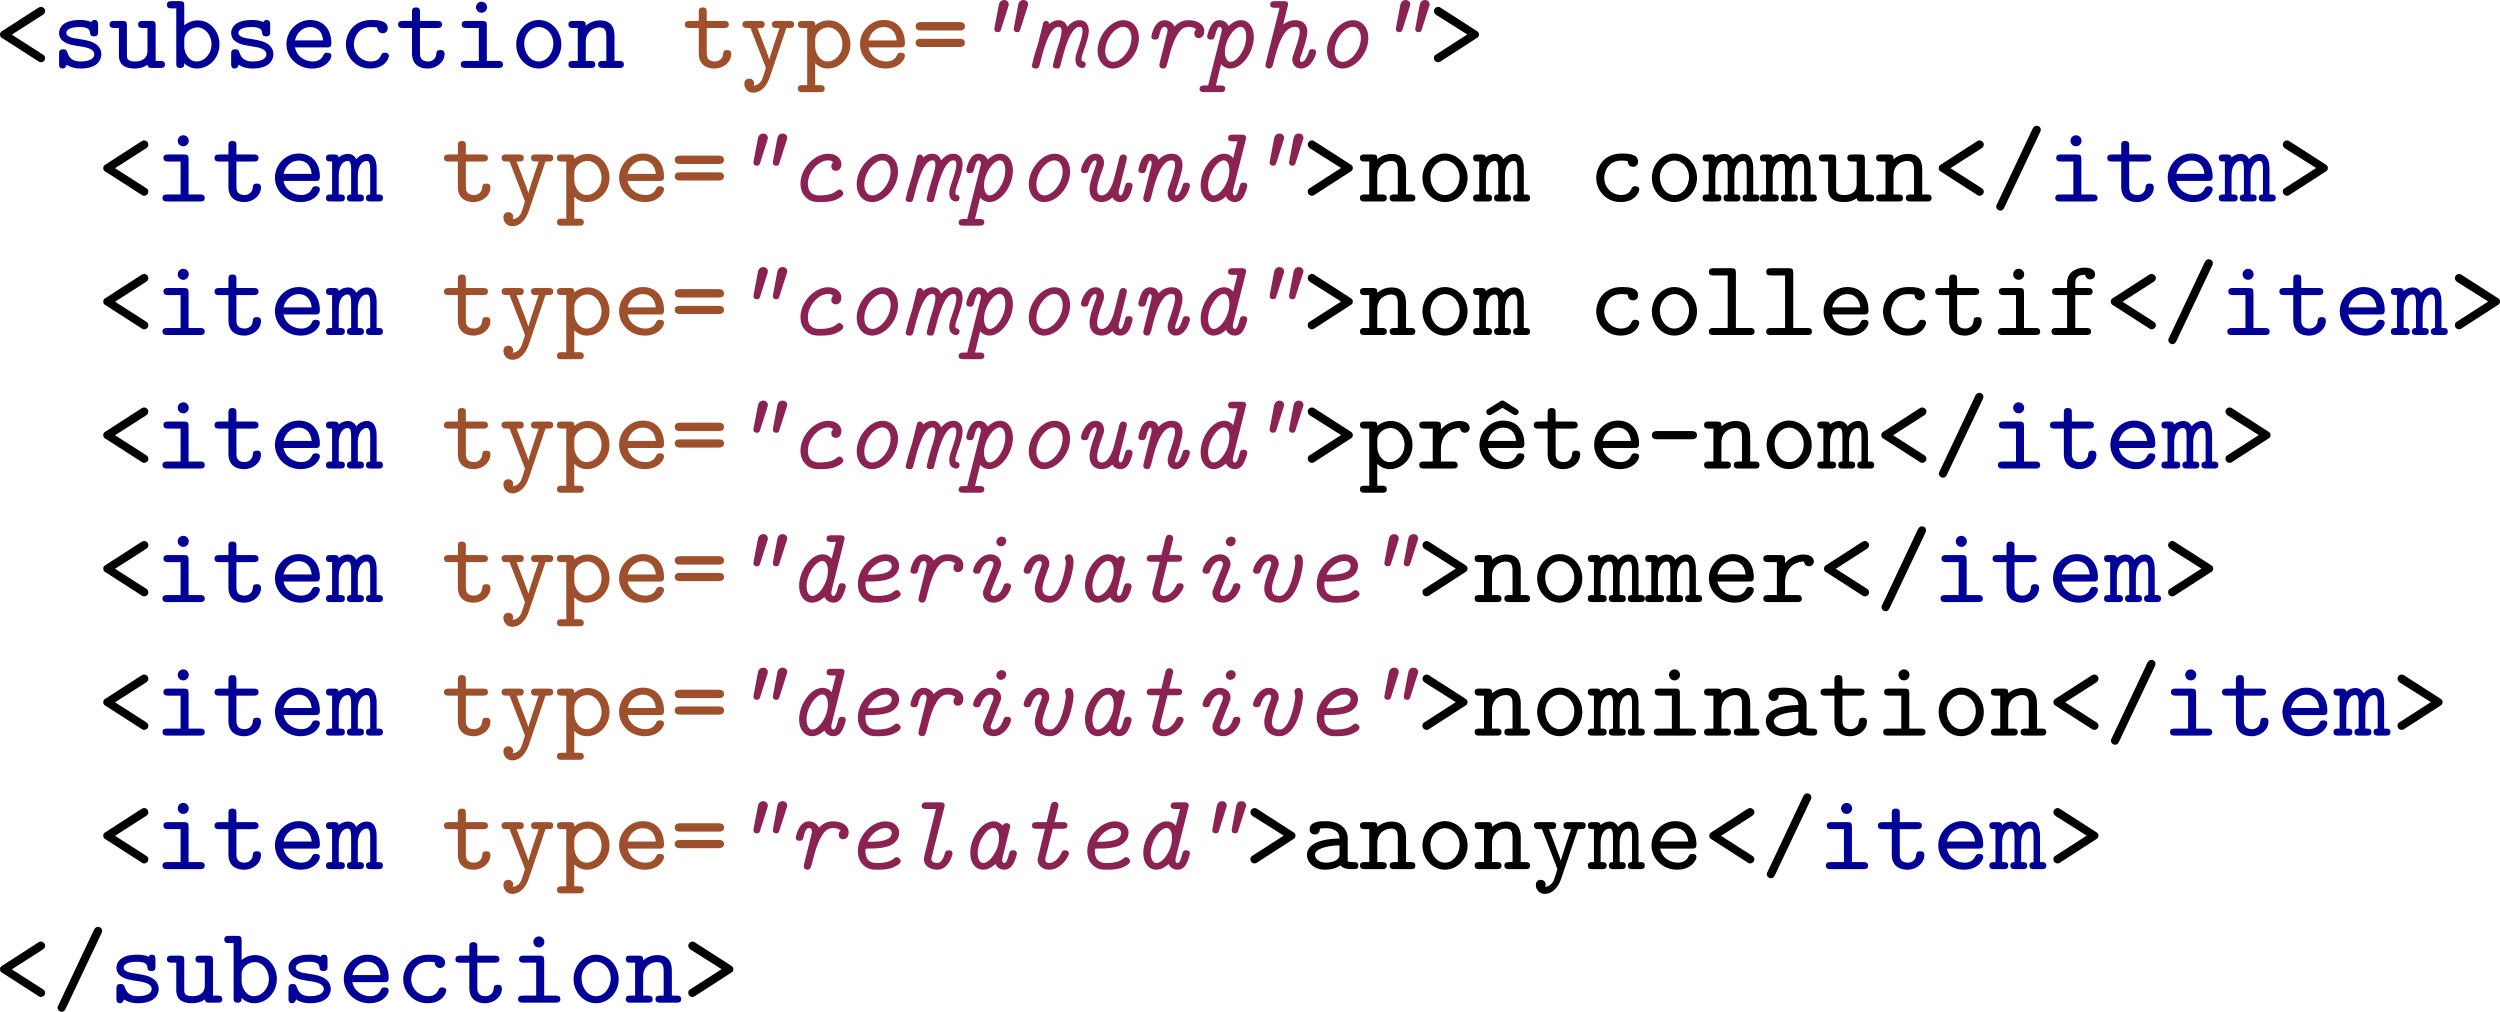 <?xml version="1.0" encoding="UTF-8" standalone="no"?>
<svg
   xmlns:dc="http://purl.org/dc/elements/1.1/"
   xmlns:cc="http://creativecommons.org/ns#"
   xmlns:rdf="http://www.w3.org/1999/02/22-rdf-syntax-ns#"
   xmlns:svg="http://www.w3.org/2000/svg"
   xmlns="http://www.w3.org/2000/svg"
   xmlns:xlink="http://www.w3.org/1999/xlink"
   xmlns:sodipodi="http://sodipodi.sourceforge.net/DTD/sodipodi-0.dtd"
   xmlns:inkscape="http://www.inkscape.org/namespaces/inkscape"
   width="256.472"
   height="103.8"
   viewBox="0 0 205.177 83.04"
   version="1.1"
   id="svg2"
   inkscape:version="0.48.3.1 r9886"
   sodipodi:docname="semRelNom.svg">
  <sodipodi:namedview
     pagecolor="#ffffff"
     bordercolor="#666666"
     borderopacity="1"
     objecttolerance="10"
     gridtolerance="10"
     guidetolerance="10"
     inkscape:pageopacity="0"
     inkscape:pageshadow="2"
     inkscape:window-width="1680"
     inkscape:window-height="1007"
     id="namedview855"
     showgrid="false"
     fit-margin-top="0"
     fit-margin-left="0"
     fit-margin-right="0"
     fit-margin-bottom="0"
     inkscape:zoom="1.9070707"
     inkscape:cx="234.06486"
     inkscape:cy="-38.545493"
     inkscape:window-x="-2"
     inkscape:window-y="-2"
     inkscape:window-maximized="1"
     inkscape:current-layer="svg2" />
  <defs
     id="defs4">
    <g
       id="g6">
      <symbol
         overflow="visible"
         id="glyph0-0"
         style="overflow:visible">
        <path
           style="stroke:none"
           d=""
           id="path9"
           inkscape:connector-curvature="0" />
      </symbol>
      <symbol
         overflow="visible"
         id="glyph0-1"
         style="overflow:visible">
        <path
           style="stroke:none"
           d="m 4.203,-0.812 c 0,-0.172 -0.125,-0.25 -0.219,-0.312 L 1.469,-2.734 3.984,-4.344 c 0.094,-0.062 0.219,-0.141 0.219,-0.328 0,-0.219 -0.203,-0.344 -0.344,-0.344 0,0 -0.109,0 -0.25,0.094 l -2.906,1.875 C 0.594,-2.984 0.5,-2.922 0.5,-2.734 0.5,-2.562 0.625,-2.469 0.703,-2.438 L 3.719,-0.5 c 0.062,0.031 0.141,0.031 0.141,0.031 0.156,0 0.344,-0.125 0.344,-0.344 z"
           id="path12"
           inkscape:connector-curvature="0" />
      </symbol>
      <symbol
         overflow="visible"
         id="glyph0-2"
         style="overflow:visible">
        <path
           style="stroke:none"
           d="M 4.109,-1.125 C 4.109,-1.562 3.844,-1.844 3.625,-1.984 3.266,-2.203 3.047,-2.25 2.203,-2.391 1.828,-2.438 1.234,-2.531 1.234,-2.875 c 0,-0.234 0.281,-0.484 1.094,-0.484 0.812,0 0.844,0.312 0.859,0.5 0.016,0.266 0.25,0.266 0.328,0.266 0.328,0 0.328,-0.219 0.328,-0.391 l 0,-0.578 c 0,-0.125 0,-0.375 -0.281,-0.375 -0.203,0 -0.25,0.109 -0.281,0.172 C 2.938,-3.938 2.5,-3.938 2.344,-3.938 c -1.562,0 -1.703,0.812 -1.703,1.062 0,0.484 0.359,0.703 0.469,0.766 0.312,0.188 0.562,0.234 1.484,0.375 0.234,0.047 0.938,0.156 0.938,0.609 0,0.266 -0.25,0.594 -1.125,0.594 -0.547,0 -0.906,-0.188 -1.078,-0.719 -0.062,-0.188 -0.094,-0.281 -0.344,-0.281 -0.344,0 -0.344,0.203 -0.344,0.391 l 0,0.812 c 0,0.125 0,0.375 0.297,0.375 0.125,0 0.25,-0.062 0.328,-0.312 0.453,0.312 0.969,0.312 1.141,0.312 1.5,0 1.703,-0.828 1.703,-1.172 z"
           id="path15"
           inkscape:connector-curvature="0" />
      </symbol>
      <symbol
         overflow="visible"
         id="glyph0-3"
         style="overflow:visible">
        <path
           style="stroke:none"
           d="m 4.625,-0.281 c 0,-0.297 -0.234,-0.297 -0.375,-0.297 l -0.391,0 0,-2.906 c 0,-0.297 -0.078,-0.375 -0.375,-0.375 l -0.688,0 c -0.125,0 -0.375,0 -0.375,0.281 0,0.297 0.234,0.297 0.375,0.297 l 0.391,0 0,1.875 c 0,0.766 -0.688,0.875 -0.984,0.875 C 1.5,-0.531 1.5,-0.797 1.5,-1.078 l 0,-2.406 c 0,-0.297 -0.062,-0.375 -0.375,-0.375 l -0.672,0 c -0.125,0 -0.375,0 -0.375,0.281 0,0.297 0.234,0.297 0.375,0.297 l 0.391,0 0,2.25 c 0,0.844 0.594,1.078 1.297,1.078 C 2.453,0.047 2.812,0 3.188,-0.266 3.234,0 3.406,0 3.562,0 L 4.25,0 c 0.125,0 0.375,0 0.375,-0.281 z"
           id="path18"
           inkscape:connector-curvature="0" />
      </symbol>
      <symbol
         overflow="visible"
         id="glyph0-4"
         style="overflow:visible">
        <path
           style="stroke:none"
           d="M 4.391,-1.938 C 4.391,-3 3.625,-3.906 2.625,-3.906 2.203,-3.906 1.828,-3.766 1.5,-3.5 l 0,-1.609 c 0,-0.297 -0.062,-0.375 -0.375,-0.375 l -0.672,0 c -0.125,0 -0.375,0 -0.375,0.297 0,0.297 0.234,0.297 0.375,0.297 l 0.391,0 0,4.5 C 0.844,-0.203 0.844,0 1.172,0 1.5,0 1.5,-0.203 1.5,-0.391 c 0.281,0.281 0.641,0.438 1.031,0.438 1,0 1.859,-0.859 1.859,-1.984 z m -0.656,0 c 0,0.797 -0.594,1.406 -1.234,1.406 -0.641,0 -1,-0.734 -1,-1.203 l 0,-0.625 c 0,-0.531 0.531,-0.969 1.078,-0.969 0.625,0 1.156,0.609 1.156,1.391 z"
           id="path21"
           inkscape:connector-curvature="0" />
      </symbol>
      <symbol
         overflow="visible"
         id="glyph0-5"
         style="overflow:visible">
        <path
           style="stroke:none"
           d="m 4.156,-0.984 c 0,-0.188 -0.125,-0.266 -0.328,-0.266 -0.125,0 -0.234,0 -0.328,0.203 -0.203,0.516 -0.781,0.516 -0.875,0.516 -0.531,0 -1.281,-0.312 -1.453,-1.156 l 2.609,0 c 0.188,0 0.375,0 0.375,-0.344 0,-1.047 -0.578,-1.906 -1.734,-1.906 -1.094,0 -1.953,0.922 -1.953,1.984 0,1.109 0.938,2 2.094,2 1.203,0 1.594,-0.812 1.594,-1.031 z m -0.672,-1.281 -2.312,0 C 1.344,-3 1.906,-3.359 2.422,-3.359 c 0.625,0 1,0.422 1.062,1.094 z"
           id="path24"
           inkscape:connector-curvature="0" />
      </symbol>
      <symbol
         overflow="visible"
         id="glyph0-6"
         style="overflow:visible">
        <path
           style="stroke:none"
           d="m 4.172,-0.984 c 0,-0.188 -0.125,-0.266 -0.328,-0.266 -0.109,0 -0.234,0 -0.312,0.203 -0.062,0.125 -0.219,0.516 -0.844,0.516 -0.766,0 -1.391,-0.625 -1.391,-1.406 0,-0.453 0.281,-1.422 1.422,-1.422 0.156,0 0.281,0.016 0.328,0.016 0.172,0.016 0.188,0.031 0.188,0.109 C 3.266,-2.938 3.5,-2.844 3.656,-2.844 c 0.234,0 0.422,-0.172 0.422,-0.422 0,-0.672 -0.922,-0.672 -1.344,-0.672 -1.547,0 -2.094,1.219 -2.094,2 0,1.094 0.875,1.984 1.984,1.984 1.281,0 1.547,-0.891 1.547,-1.031 z"
           id="path27"
           inkscape:connector-curvature="0" />
      </symbol>
      <symbol
         overflow="visible"
         id="glyph0-7"
         style="overflow:visible">
        <path
           style="stroke:none"
           d="m 4.031,-1.156 c 0,-0.312 -0.234,-0.312 -0.344,-0.312 -0.141,0 -0.312,0.016 -0.328,0.297 -0.016,0.438 -0.375,0.641 -0.672,0.641 -0.672,0 -0.672,-0.484 -0.672,-0.703 l 0,-2.047 1.422,0 c 0.125,0 0.391,0 0.391,-0.281 0,-0.297 -0.25,-0.297 -0.391,-0.297 l -1.422,0 0,-0.734 c 0,-0.172 0,-0.375 -0.328,-0.375 -0.328,0 -0.328,0.203 -0.328,0.391 l 0,0.719 -0.75,0 c -0.141,0 -0.391,0 -0.391,0.297 0,0.281 0.25,0.281 0.375,0.281 l 0.766,0 0,2.078 c 0,0.938 0.641,1.25 1.281,1.25 0.766,0 1.391,-0.547 1.391,-1.203 z"
           id="path30"
           inkscape:connector-curvature="0" />
      </symbol>
      <symbol
         overflow="visible"
         id="glyph0-8"
         style="overflow:visible">
        <path
           style="stroke:none"
           d="m 4.125,-0.281 c 0,-0.297 -0.25,-0.297 -0.391,-0.297 l -0.938,0 0,-2.906 c 0,-0.297 -0.078,-0.375 -0.375,-0.375 l -1.297,0 c -0.141,0 -0.391,0 -0.391,0.281 0,0.297 0.25,0.297 0.391,0.297 l 1.016,0 0,2.703 -1.094,0 c -0.125,0 -0.391,0 -0.391,0.281 C 0.656,0 0.906,0 1.047,0 l 2.688,0 C 3.859,0 4.125,0 4.125,-0.281 z M 2.812,-4.984 c 0,-0.25 -0.203,-0.453 -0.453,-0.453 -0.25,0 -0.453,0.203 -0.453,0.453 0,0.25 0.203,0.453 0.453,0.453 0.25,0 0.453,-0.203 0.453,-0.453 z"
           id="path33"
           inkscape:connector-curvature="0" />
      </symbol>
      <symbol
         overflow="visible"
         id="glyph0-9"
         style="overflow:visible">
        <path
           style="stroke:none"
           d="m 4.203,-1.938 c 0,-1.109 -0.844,-2 -1.859,-2 -1,0 -1.844,0.891 -1.844,2 0,1.109 0.844,1.984 1.844,1.984 1.016,0 1.859,-0.875 1.859,-1.984 z M 3.547,-2 c 0,0.812 -0.547,1.469 -1.203,1.469 -0.656,0 -1.188,-0.656 -1.188,-1.469 0,-0.797 0.578,-1.359 1.188,-1.359 0.641,0 1.203,0.562 1.203,1.359 z"
           id="path36"
           inkscape:connector-curvature="0" />
      </symbol>
      <symbol
         overflow="visible"
         id="glyph0-10"
         style="overflow:visible">
        <path
           style="stroke:none"
           d="m 4.625,-0.281 c 0,-0.297 -0.234,-0.297 -0.375,-0.297 l -0.391,0 0,-2.047 c 0,-0.875 -0.438,-1.281 -1.172,-1.281 -0.422,0 -0.844,0.141 -1.188,0.438 0,-0.25 0,-0.391 -0.375,-0.391 l -0.672,0 c -0.125,0 -0.375,0 -0.375,0.281 0,0.297 0.234,0.297 0.375,0.297 l 0.391,0 0,2.703 -0.391,0 c -0.125,0 -0.375,0 -0.375,0.281 C 0.078,0 0.312,0 0.453,0 L 1.906,0 c 0.125,0 0.375,0 0.375,-0.281 0,-0.297 -0.25,-0.297 -0.375,-0.297 l -0.406,0 0,-1.562 c 0,-0.875 0.688,-1.188 1.125,-1.188 0.438,0 0.562,0.219 0.562,0.75 l 0,2 -0.281,0 c -0.125,0 -0.391,0 -0.391,0.281 C 2.516,0 2.766,0 2.906,0 L 4.25,0 c 0.125,0 0.375,0 0.375,-0.281 z"
           id="path39"
           inkscape:connector-curvature="0" />
      </symbol>
      <symbol
         overflow="visible"
         id="glyph0-11"
         style="overflow:visible">
        <path
           style="stroke:none"
           d="m 4.484,-3.578 c 0,-0.281 -0.25,-0.281 -0.406,-0.281 l -1.016,0 c -0.156,0 -0.406,0 -0.406,0.281 0,0.109 0.047,0.234 0.188,0.281 0.047,0.016 0.281,0.016 0.438,0.016 L 2.828,-1.938 c -0.25,0.766 -0.344,1.078 -0.391,1.25 C 2.375,-0.938 2.188,-1.406 1.953,-2.031 1.75,-2.578 1.688,-2.703 1.469,-3.281 c 0.141,0 0.359,0 0.422,-0.016 C 2,-3.344 2.062,-3.438 2.062,-3.578 c 0,-0.281 -0.234,-0.281 -0.406,-0.281 l -1.016,0 c -0.141,0 -0.406,0 -0.406,0.281 0,0.172 0.109,0.25 0.188,0.281 0.047,0.016 0.297,0.016 0.469,0.016 l 1.219,3.141 C 2.125,-0.109 2.156,0 2.156,0 2.156,0 1.953,0.719 1.828,0.984 1.625,1.344 1.359,1.438 1.141,1.453 L 1.203,1.281 C 1.188,0.969 0.953,0.875 0.797,0.875 c -0.25,0 -0.406,0.172 -0.406,0.422 0,0.359 0.266,0.734 0.734,0.734 0.641,0 1.125,-0.547 1.375,-1.328 L 3.844,-3.281 c 0.141,0 0.406,0 0.438,-0.016 C 4.359,-3.312 4.484,-3.375 4.484,-3.578 z"
           id="path42"
           inkscape:connector-curvature="0" />
      </symbol>
      <symbol
         overflow="visible"
         id="glyph0-12"
         style="overflow:visible">
        <path
           style="stroke:none"
           d="M 4.391,-1.938 C 4.391,-3 3.625,-3.906 2.625,-3.906 2.203,-3.906 1.828,-3.766 1.5,-3.5 1.5,-3.828 1.391,-3.859 1.125,-3.859 l -0.672,0 c -0.125,0 -0.375,0 -0.375,0.281 0,0.297 0.234,0.297 0.375,0.297 l 0.391,0 0,4.688 -0.391,0 c -0.125,0 -0.375,0 -0.375,0.281 0,0.297 0.234,0.297 0.375,0.297 l 1.453,0 c 0.125,0 0.375,0 0.375,-0.281 0,-0.297 -0.25,-0.297 -0.375,-0.297 l -0.406,0 0,-1.797 c 0.281,0.281 0.641,0.438 1.031,0.438 1,0 1.859,-0.859 1.859,-1.984 z m -0.656,0 c 0,0.797 -0.594,1.406 -1.234,1.406 -0.641,0 -1,-0.734 -1,-1.203 l 0,-0.625 c 0,-0.531 0.531,-0.969 1.078,-0.969 0.625,0 1.156,0.609 1.156,1.391 z"
           id="path45"
           inkscape:connector-curvature="0" />
      </symbol>
      <symbol
         overflow="visible"
         id="glyph0-13"
         style="overflow:visible">
        <path
           style="stroke:none"
           d="m 4.375,-3.422 c 0,-0.344 -0.359,-0.344 -0.484,-0.344 l -3.078,0 c -0.125,0 -0.484,0 -0.484,0.344 0,0.344 0.328,0.344 0.422,0.344 l 3.203,0 c 0.094,0 0.422,0 0.422,-0.344 z m 0,1.359 c 0,-0.328 -0.328,-0.328 -0.422,-0.328 l -3.203,0 c -0.094,0 -0.422,0 -0.422,0.328 0,0.344 0.359,0.344 0.484,0.344 l 3.078,0 c 0.125,0 0.484,0 0.484,-0.344 z"
           id="path48"
           inkscape:connector-curvature="0" />
      </symbol>
      <symbol
         overflow="visible"
         id="glyph0-14"
         style="overflow:visible">
        <path
           style="stroke:none"
           d="M 4.203,-2.75 C 4.203,-2.922 4.078,-3 4,-3.047 l -3.016,-1.938 C 0.922,-5 0.844,-5.016 0.844,-5.016 0.688,-5.016 0.5,-4.875 0.5,-4.672 0.5,-4.5 0.625,-4.406 0.703,-4.344 l 2.531,1.594 -2.625,1.688 C 0.578,-1.031 0.5,-0.984 0.5,-0.812 c 0,0.234 0.203,0.344 0.328,0.344 0.047,0 0.094,-0.016 0.156,-0.031 l 3,-1.938 C 4.094,-2.5 4.203,-2.562 4.203,-2.75 z"
           id="path51"
           inkscape:connector-curvature="0" />
      </symbol>
      <symbol
         overflow="visible"
         id="glyph0-15"
         style="overflow:visible">
        <path
           style="stroke:none"
           d="m 4.625,-0.281 c 0,-0.297 -0.188,-0.297 -0.516,-0.297 l 0,-2.125 c 0,-0.203 0,-1.203 -0.797,-1.203 -0.078,0 -0.516,0 -0.875,0.438 C 2.406,-3.5 2.25,-3.906 1.766,-3.906 1.547,-3.906 1.25,-3.844 1,-3.609 c -0.047,-0.25 -0.219,-0.25 -0.375,-0.25 l -0.297,0 c -0.141,0 -0.375,0 -0.375,0.281 0,0.297 0.188,0.297 0.5,0.297 l 0,2.703 c -0.312,0 -0.5,0 -0.5,0.297 C -0.047,0 0.188,0 0.328,0 L 1.125,0 C 1.266,0 1.5,0 1.5,-0.281 1.5,-0.578 1.312,-0.578 1,-0.578 L 1,-2.156 c 0,-0.766 0.359,-1.172 0.719,-1.172 0.188,0 0.297,0.125 0.297,0.688 l 0,2.062 c -0.078,0 -0.344,0 -0.344,0.281 C 1.672,0 1.922,0 2.047,0 L 2.688,0 c 0.141,0 0.375,0 0.375,-0.281 0,-0.297 -0.188,-0.297 -0.5,-0.297 l 0,-1.578 c 0,-0.766 0.359,-1.172 0.719,-1.172 0.188,0 0.297,0.125 0.297,0.688 l 0,2.062 c -0.078,0 -0.344,0 -0.344,0.281 C 3.234,0 3.484,0 3.609,0 L 4.25,0 c 0.141,0 0.375,0 0.375,-0.281 z"
           id="path54"
           inkscape:connector-curvature="0" />
      </symbol>
      <symbol
         overflow="visible"
         id="glyph0-16"
         style="overflow:visible">
        <path
           style="stroke:none"
           d="m 4.172,-5.891 c 0,-0.203 -0.156,-0.328 -0.328,-0.328 -0.219,0 -0.297,0.172 -0.344,0.25 L 0.594,0.188 C 0.516,0.328 0.516,0.344 0.516,0.406 0.516,0.609 0.688,0.75 0.859,0.75 1.062,0.75 1.141,0.578 1.188,0.484 l 2.922,-6.156 c 0.062,-0.141 0.062,-0.156 0.062,-0.219 z"
           id="path57"
           inkscape:connector-curvature="0" />
      </symbol>
      <symbol
         overflow="visible"
         id="glyph0-17"
         style="overflow:visible">
        <path
           style="stroke:none"
           d="m 4.219,-0.281 c 0,-0.297 -0.234,-0.297 -0.375,-0.297 l -1.156,0 0,-4.531 c 0,-0.297 -0.078,-0.375 -0.375,-0.375 l -1.453,0 c -0.141,0 -0.391,0 -0.391,0.297 0,0.297 0.234,0.297 0.391,0.297 l 1.156,0 0,4.312 -1.156,0 c -0.141,0 -0.391,0 -0.391,0.281 C 0.469,0 0.703,0 0.859,0 L 3.844,0 c 0.141,0 0.375,0 0.375,-0.281 z"
           id="path60"
           inkscape:connector-curvature="0" />
      </symbol>
      <symbol
         overflow="visible"
         id="glyph0-18"
         style="overflow:visible">
        <path
           style="stroke:none"
           d="m 3.922,-4.969 c 0,-0.562 -0.734,-0.562 -0.875,-0.562 -0.688,0 -1.422,0.391 -1.422,1.219 l 0,0.453 -0.859,0 c -0.141,0 -0.375,0 -0.375,0.297 0,0.281 0.234,0.281 0.375,0.281 l 0.859,0 0,2.703 -0.906,0 c -0.125,0 -0.375,0 -0.375,0.281 C 0.344,0 0.594,0 0.719,0 l 2.484,0 c 0.125,0 0.391,0 0.391,-0.281 0,-0.297 -0.25,-0.297 -0.391,-0.297 l -0.906,0 0,-2.703 1.047,0 c 0.125,0 0.375,0 0.375,-0.281 0,-0.297 -0.234,-0.297 -0.375,-0.297 l -1.047,0 0,-0.422 c 0,-0.656 0.547,-0.656 0.812,-0.656 0.031,0.234 0.219,0.375 0.406,0.375 0.172,0 0.406,-0.125 0.406,-0.406 z"
           id="path63"
           inkscape:connector-curvature="0" />
      </symbol>
      <symbol
         overflow="visible"
         id="glyph0-19"
         style="overflow:visible">
        <path
           style="stroke:none"
           d="m 4.375,-3.344 c 0,-0.156 -0.109,-0.562 -0.859,-0.562 -0.516,0 -1.078,0.219 -1.5,0.703 l 0,-0.281 c 0,-0.297 -0.078,-0.375 -0.391,-0.375 l -1,0 c -0.125,0 -0.391,0 -0.391,0.281 0,0.297 0.25,0.297 0.391,0.297 l 0.719,0 0,2.703 -0.719,0 c -0.125,0 -0.391,0 -0.391,0.281 C 0.234,0 0.484,0 0.625,0 L 3,0 c 0.125,0 0.391,0 0.391,-0.281 0,-0.297 -0.25,-0.297 -0.391,-0.297 l -0.984,0 0,-1.078 c 0,-0.906 0.594,-1.672 1.562,-1.672 C 3.609,-3 3.859,-2.938 3.969,-2.938 c 0.203,0 0.406,-0.141 0.406,-0.406 z"
           id="path66"
           inkscape:connector-curvature="0" />
      </symbol>
      <symbol
         overflow="visible"
         id="glyph0-20"
         style="overflow:visible">
        <path
           style="stroke:none"
           d="m 4.156,-0.984 c 0,-0.188 -0.125,-0.266 -0.328,-0.266 -0.125,0 -0.234,0 -0.328,0.203 -0.203,0.516 -0.781,0.516 -0.875,0.516 -0.531,0 -1.281,-0.312 -1.453,-1.156 l 2.609,0 c 0.188,0 0.375,0 0.375,-0.344 0,-1.047 -0.578,-1.906 -1.734,-1.906 -1.094,0 -1.953,0.922 -1.953,1.984 0,1.109 0.938,2 2.094,2 1.203,0 1.594,-0.812 1.594,-1.031 z m -0.672,-1.281 -2.312,0 C 1.344,-3 1.906,-3.359 2.422,-3.359 c 0.625,0 1,0.422 1.062,1.094 z m 0.078,-2.594 -1.078,-0.688 c -0.078,-0.047 -0.188,-0.047 -0.266,0 L 1.156,-4.875 C 0.859,-4.688 1.141,-4.25 1.438,-4.422 l 0.922,-0.562 0.922,0.562 c 0.297,0.172 0.578,-0.25 0.281,-0.438 z"
           id="path69"
           inkscape:connector-curvature="0" />
      </symbol>
      <symbol
         overflow="visible"
         id="glyph0-21"
         style="overflow:visible">
        <path
           style="stroke:none"
           d="m 4.203,-2.734 c 0,-0.344 -0.344,-0.344 -0.438,-0.344 l -2.828,0 c -0.094,0 -0.438,0 -0.438,0.328 0,0.344 0.328,0.344 0.438,0.344 l 2.828,0 c 0.094,0 0.438,0 0.438,-0.328 z"
           id="path72"
           inkscape:connector-curvature="0" />
      </symbol>
      <symbol
         overflow="visible"
         id="glyph0-22"
         style="overflow:visible">
        <path
           style="stroke:none"
           d="m 4.656,-0.297 c 0,-0.281 -0.25,-0.281 -0.391,-0.281 -0.125,0 -0.312,0 -0.484,-0.062 l 0,-1.891 c 0,-0.703 -0.547,-1.406 -1.797,-1.406 -0.422,0 -1.328,0 -1.328,0.672 0,0.266 0.203,0.422 0.422,0.422 0.141,0 0.422,-0.047 0.422,-0.484 0.25,-0.031 0.406,-0.031 0.484,-0.031 0.719,0 1.125,0.297 1.125,0.844 -1.5,0.016 -2.672,0.438 -2.672,1.328 0,0.672 0.609,1.234 1.484,1.234 0.109,0 0.781,0 1.266,-0.359 C 3.406,0 3.891,0 4.188,0 c 0.25,0 0.469,0 0.469,-0.297 z m -1.547,-0.969 c 0,0.203 0,0.391 -0.359,0.578 -0.312,0.156 -0.719,0.156 -0.766,0.156 -0.516,0 -0.891,-0.297 -0.891,-0.656 0,-0.438 0.906,-0.75 2.016,-0.766 z"
           id="path75"
           inkscape:connector-curvature="0" />
      </symbol>
      <symbol
         overflow="visible"
         id="glyph1-0"
         style="overflow:visible">
        <path
           style="stroke:none"
           d=""
           id="path78"
           inkscape:connector-curvature="0" />
      </symbol>
      <symbol
         overflow="visible"
         id="glyph1-1"
         style="overflow:visible">
        <path
           style="stroke:none"
           d="m 3.219,-5.016 c 0.016,-0.062 0.047,-0.141 0.047,-0.203 0,-0.141 -0.109,-0.359 -0.375,-0.359 -0.359,0 -0.438,0.344 -0.453,0.453 l -0.344,1.812 c -0.016,0.078 -0.016,0.094 -0.016,0.125 0,0 0,0.25 0.281,0.25 0.203,0 0.234,-0.109 0.281,-0.25 z m 1.594,-0.031 c 0.031,-0.094 0.047,-0.125 0.047,-0.172 0,-0.141 -0.109,-0.359 -0.391,-0.359 -0.344,0 -0.422,0.328 -0.438,0.453 L 3.688,-3.312 c -0.016,0.078 -0.016,0.094 -0.016,0.125 0,0 0,0.25 0.281,0.25 0.203,0 0.219,-0.109 0.266,-0.25 z"
           id="path81"
           inkscape:connector-curvature="0" />
      </symbol>
      <symbol
         overflow="visible"
         id="glyph1-2"
         style="overflow:visible">
        <path
           style="stroke:none"
           d="m 4.875,-0.297 c 0,-0.125 -0.078,-0.234 -0.234,-0.25 C 4.594,-0.562 4.531,-0.562 4.531,-0.719 c 0,-0.219 0.078,-0.422 0.219,-0.828 0.172,-0.484 0.375,-1.047 0.375,-1.5 0,-0.625 -0.375,-0.875 -0.75,-0.875 -0.422,0 -0.75,0.234 -1.016,0.547 C 3.312,-3.531 3.141,-3.922 2.656,-3.922 c -0.359,0 -0.625,0.188 -0.781,0.312 -0.031,-0.234 -0.203,-0.25 -0.25,-0.25 -0.203,0 -0.25,0.172 -0.266,0.266 L 1,-2.141 c 0,0 0,0.031 -0.078,0.266 -0.203,0.594 -0.469,1.609 -0.469,1.672 0,0.25 0.266,0.25 0.312,0.25 C 1.016,0.047 1.031,0 1.156,-0.5 1.375,-1.359 1.875,-3.375 2.641,-3.375 c 0.219,0 0.25,0.172 0.25,0.359 0,0.297 -0.203,0.984 -0.25,1.109 -0.203,0.609 -0.469,1.641 -0.469,1.703 0,0.25 0.266,0.25 0.328,0.25 C 2.75,0.047 2.75,0 2.875,-0.5 c 0.219,-0.859 0.719,-2.875 1.5,-2.875 0.203,0 0.234,0.172 0.234,0.359 C 4.609,-2.719 4.5,-2.312 4.203,-1.469 4.047,-1.047 4.031,-0.844 4.031,-0.688 4.031,0 4.562,0 4.594,0 4.828,0 4.875,-0.203 4.875,-0.297 z"
           id="path84"
           inkscape:connector-curvature="0" />
      </symbol>
      <symbol
         overflow="visible"
         id="glyph1-3"
         style="overflow:visible">
        <path
           style="stroke:none"
           d="m 4.531,-2.453 c 0,-0.953 -0.594,-1.469 -1.266,-1.469 -1.062,0 -2.125,1.266 -2.125,2.516 0,0.828 0.516,1.453 1.266,1.453 1.031,0 2.125,-1.188 2.125,-2.5 z M 3.922,-2.469 c 0,0.969 -0.812,1.969 -1.5,1.969 -0.453,0 -0.656,-0.422 -0.656,-0.891 0,-1 0.812,-1.984 1.484,-1.984 0.5,0 0.672,0.516 0.672,0.906 z"
           id="path87"
           inkscape:connector-curvature="0" />
      </symbol>
      <symbol
         overflow="visible"
         id="glyph1-4"
         style="overflow:visible">
        <path
           style="stroke:none"
           d="m 5.188,-3.016 c 0,-0.609 -0.625,-0.906 -1.281,-0.906 -0.172,0 -0.672,0 -1.156,0.516 -0.125,-0.266 -0.422,-0.516 -0.828,-0.516 -0.859,0 -1.078,1.312 -1.078,1.344 0,0.078 0.031,0.25 0.297,0.25 0.266,0 0.297,-0.109 0.344,-0.312 C 1.562,-2.969 1.672,-3.375 1.922,-3.375 c 0.078,0 0.25,0.031 0.25,0.297 0,0.047 0,0.062 -0.031,0.203 L 1.531,-0.422 C 1.5,-0.281 1.5,-0.266 1.5,-0.234 c 0,0.172 0.141,0.281 0.297,0.281 0.25,0 0.297,-0.156 0.406,-0.594 0.234,-0.969 0.453,-1.625 0.719,-2.078 0.219,-0.406 0.516,-0.75 0.969,-0.75 C 4,-3.375 4.344,-3.359 4.531,-3.156 4.469,-3.109 4.375,-3.047 4.375,-2.812 c 0,0.219 0.156,0.359 0.359,0.359 0.156,0 0.453,-0.109 0.453,-0.562 z"
           id="path90"
           inkscape:connector-curvature="0" />
      </symbol>
      <symbol
         overflow="visible"
         id="glyph1-5"
         style="overflow:visible">
        <path
           style="stroke:none"
           d="m 4.547,-2.547 c 0,-0.797 -0.422,-1.375 -1.062,-1.375 -0.422,0 -0.766,0.25 -1.016,0.484 -0.203,-0.469 -0.609,-0.484 -0.734,-0.484 -0.375,0 -0.594,0.25 -0.719,0.484 -0.172,0.297 -0.297,0.766 -0.297,0.859 0,0.078 0.031,0.25 0.297,0.25 0.266,0 0.281,-0.109 0.359,-0.359 0.047,-0.203 0.172,-0.688 0.359,-0.688 0.172,0 0.188,0.234 0.188,0.266 0,0.031 -0.016,0.141 -0.031,0.172 l -1.094,4.375 -0.328,0 c -0.109,0 -0.375,0 -0.375,0.297 0,0.25 0.25,0.25 0.375,0.25 l 1.359,0 c 0.125,0 0.375,0 0.375,-0.297 0,-0.25 -0.25,-0.25 -0.359,-0.25 l -0.406,0 0.422,-1.75 C 1.875,-0.281 2.156,0.047 2.625,0.047 c 0.969,0 1.922,-1.344 1.922,-2.594 z m -0.625,-0.016 c 0,1.031 -0.75,2.062 -1.281,2.062 C 2.25,-0.5 2.172,-1.109 2.172,-1.297 2.172,-2.312 2.938,-3.375 3.469,-3.375 c 0.328,0 0.453,0.406 0.453,0.812 z"
           id="path93"
           inkscape:connector-curvature="0" />
      </symbol>
      <symbol
         overflow="visible"
         id="glyph1-6"
         style="overflow:visible">
        <path
           style="stroke:none"
           d="m 4.953,-1.297 c 0,-0.031 0,-0.25 -0.312,-0.25 -0.234,0 -0.266,0.125 -0.312,0.297 C 4.188,-0.781 3.953,-0.5 3.75,-0.5 c -0.109,0 -0.125,-0.062 -0.125,-0.188 0,-0.094 0,-0.109 0.109,-0.375 0.078,-0.234 0.5,-1.391 0.5,-1.891 0,-0.656 -0.422,-0.969 -0.984,-0.969 -0.484,0 -0.844,0.234 -1,0.359 l 0.375,-1.516 c 0.016,-0.047 0.031,-0.094 0.031,-0.156 0,-0.25 -0.25,-0.25 -0.375,-0.25 l -0.719,0 c -0.141,0 -0.375,0 -0.375,0.297 0,0.25 0.25,0.25 0.359,0.25 l 0.406,0 -1.125,4.516 c -0.031,0.125 -0.031,0.141 -0.031,0.188 0,0.172 0.141,0.281 0.281,0.281 0.266,0 0.312,-0.203 0.359,-0.422 0.344,-1.328 0.781,-3 1.812,-3 0.312,0 0.359,0.203 0.359,0.422 0,0.422 -0.406,1.516 -0.5,1.812 C 3.047,-1 3,-0.875 3,-0.703 c 0,0.438 0.297,0.75 0.719,0.75 0.859,0 1.234,-1.156 1.234,-1.344 z"
           id="path96"
           inkscape:connector-curvature="0" />
      </symbol>
      <symbol
         overflow="visible"
         id="glyph1-7"
         style="overflow:visible">
        <path
           style="stroke:none"
           d="m 4.75,-0.656 c 0,-0.156 -0.172,-0.328 -0.312,-0.328 -0.109,0 -0.172,0.047 -0.203,0.078 C 4.047,-0.75 3.766,-0.5 2.766,-0.5 2.594,-0.5 1.844,-0.5 1.844,-1.453 1.844,-2.438 2.719,-3.375 3.5,-3.375 c 0.156,0 0.312,0.031 0.422,0.172 -0.062,0.031 -0.156,0.109 -0.156,0.328 0,0.234 0.188,0.359 0.375,0.359 0.266,0 0.453,-0.234 0.453,-0.547 0,-0.484 -0.438,-0.859 -1.078,-0.859 -1.156,0 -2.281,1.219 -2.281,2.453 0,0.531 0.188,0.891 0.469,1.156 0.375,0.359 0.828,0.359 1.109,0.359 0.312,0 0.766,0 1.156,-0.125 C 4.109,-0.125 4.75,-0.375 4.75,-0.656 z"
           id="path99"
           inkscape:connector-curvature="0" />
      </symbol>
      <symbol
         overflow="visible"
         id="glyph1-8"
         style="overflow:visible">
        <path
           style="stroke:none"
           d="m 4.953,-1.297 c 0,-0.031 0,-0.25 -0.312,-0.25 -0.25,0 -0.266,0.125 -0.328,0.344 C 4.266,-1.031 4.141,-0.5 3.969,-0.5 c -0.125,0 -0.156,-0.141 -0.156,-0.25 0,-0.047 0,-0.062 0.031,-0.203 L 4.453,-3.375 c 0.031,-0.141 0.031,-0.156 0.031,-0.188 0,-0.234 -0.172,-0.297 -0.297,-0.297 -0.25,0 -0.312,0.25 -0.328,0.312 L 3.469,-2 c -0.047,0.203 -0.375,1.5 -1.047,1.5 -0.312,0 -0.375,-0.234 -0.375,-0.5 0,-0.281 0.062,-0.625 0.453,-1.688 0.109,-0.297 0.109,-0.375 0.109,-0.484 0,-0.5 -0.328,-0.75 -0.688,-0.75 -0.844,0 -1.203,1.156 -1.203,1.344 0,0.078 0.031,0.25 0.297,0.25 0.266,0 0.297,-0.109 0.328,-0.25 C 1.5,-3.125 1.719,-3.375 1.906,-3.375 1.969,-3.375 2,-3.312 2,-3.203 c 0,0.094 -0.031,0.188 -0.094,0.344 -0.344,0.953 -0.484,1.438 -0.484,1.844 0,0.75 0.469,1.062 0.984,1.062 0.297,0 0.609,-0.109 0.891,-0.375 0.094,0.172 0.312,0.375 0.656,0.375 C 4.312,0.047 4.531,-0.188 4.656,-0.406 4.859,-0.75 4.953,-1.234 4.953,-1.297 z"
           id="path102"
           inkscape:connector-curvature="0" />
      </symbol>
      <symbol
         overflow="visible"
         id="glyph1-9"
         style="overflow:visible">
        <path
           style="stroke:none"
           d="m 4.953,-1.297 c 0,-0.031 0,-0.25 -0.312,-0.25 -0.234,0 -0.266,0.125 -0.312,0.297 -0.125,0.438 -0.312,0.75 -0.516,0.75 -0.047,0 -0.078,-0.047 -0.078,-0.141 0,-0.109 0.094,-0.359 0.156,-0.531 0.062,-0.203 0.453,-1.344 0.453,-1.812 0,-0.578 -0.328,-0.938 -0.875,-0.938 -0.406,0 -0.766,0.156 -1.094,0.5 -0.125,-0.406 -0.469,-0.5 -0.688,-0.5 -0.312,0 -0.547,0.188 -0.703,0.484 -0.141,0.281 -0.266,0.781 -0.266,0.859 0,0.078 0.031,0.25 0.297,0.25 0.266,0 0.297,-0.109 0.359,-0.359 0.031,-0.125 0.172,-0.672 0.312,-0.672 0.109,0 0.125,0.156 0.125,0.219 0,0.109 -0.016,0.141 -0.031,0.219 l -0.625,2.5 c -0.031,0.125 -0.031,0.141 -0.031,0.188 0,0.172 0.141,0.281 0.297,0.281 0.25,0 0.297,-0.156 0.406,-0.594 C 1.984,-1.234 2.203,-2 2.5,-2.562 2.688,-2.922 3,-3.375 3.438,-3.375 c 0.188,0 0.297,0.078 0.297,0.375 0,0.406 -0.375,1.469 -0.516,1.844 C 3.172,-1 3.125,-0.859 3.125,-0.672 c 0,0.422 0.266,0.719 0.672,0.719 0.828,0 1.156,-1.188 1.156,-1.344 z"
           id="path105"
           inkscape:connector-curvature="0" />
      </symbol>
      <symbol
         overflow="visible"
         id="glyph1-10"
         style="overflow:visible">
        <path
           style="stroke:none"
           d="m 4.953,-1.297 c 0,-0.031 0,-0.25 -0.312,-0.25 -0.25,0 -0.266,0.109 -0.344,0.375 C 4.266,-1 4.125,-0.5 3.953,-0.5 c -0.188,0 -0.188,-0.203 -0.188,-0.25 0,-0.078 0.016,-0.141 0.031,-0.219 l 1.031,-4.109 c 0,-0.047 0.031,-0.094 0.031,-0.156 0,-0.25 -0.266,-0.25 -0.375,-0.25 l -0.719,0 c -0.141,0 -0.391,0 -0.391,0.297 0,0.25 0.25,0.25 0.375,0.25 l 0.391,0 -0.344,1.375 c -0.281,-0.328 -0.578,-0.359 -0.75,-0.359 -0.969,0 -1.922,1.344 -1.922,2.594 0,0.859 0.469,1.375 1.062,1.375 0.516,0 0.922,-0.375 1.016,-0.469 0.047,0.109 0.25,0.469 0.734,0.469 0.453,0 0.656,-0.359 0.719,-0.484 0.172,-0.281 0.297,-0.781 0.297,-0.859 z M 3.484,-2.562 c 0,1.031 -0.75,2.062 -1.281,2.062 -0.406,0 -0.469,-0.609 -0.469,-0.797 C 1.734,-2.312 2.5,-3.375 3.031,-3.375 c 0.328,0 0.453,0.406 0.453,0.812 z"
           id="path108"
           inkscape:connector-curvature="0" />
      </symbol>
      <symbol
         overflow="visible"
         id="glyph1-11"
         style="overflow:visible">
        <path
           style="stroke:none"
           d="m 4.75,-0.656 c 0,-0.156 -0.172,-0.328 -0.312,-0.328 -0.109,0 -0.172,0.047 -0.203,0.078 C 4.047,-0.75 3.766,-0.5 2.766,-0.5 c -0.172,0 -0.906,0 -0.906,-0.969 0,-0.219 0,-0.219 0.172,-0.219 l 0.297,0 c 0.625,0 1.188,-0.094 1.531,-0.234 0.703,-0.312 0.766,-0.875 0.766,-1.062 0,-0.531 -0.453,-0.938 -1.109,-0.938 -1.125,0 -2.281,1.141 -2.281,2.438 0,0.531 0.188,0.891 0.422,1.125 0.406,0.406 0.812,0.406 1.156,0.406 0.312,0 0.766,0 1.156,-0.125 C 4.109,-0.125 4.75,-0.375 4.75,-0.656 z M 4.016,-2.984 C 4.016,-2.344 3.062,-2.25 2.297,-2.25 l -0.266,0 C 2.344,-2.938 2.984,-3.375 3.5,-3.375 c 0.297,0 0.516,0.156 0.516,0.391 z"
           id="path111"
           inkscape:connector-curvature="0" />
      </symbol>
      <symbol
         overflow="visible"
         id="glyph1-12"
         style="overflow:visible">
        <path
           style="stroke:none"
           d="m 4.391,-1.297 c 0,-0.031 0,-0.25 -0.312,-0.25 -0.234,0 -0.281,0.125 -0.312,0.234 C 3.609,-0.781 3.25,-0.5 2.984,-0.5 c -0.125,0 -0.266,-0.062 -0.266,-0.234 0,-0.062 0.125,-0.391 0.203,-0.578 l 0.281,-0.719 0.219,-0.531 c 0.141,-0.359 0.156,-0.422 0.156,-0.562 0,-0.469 -0.391,-0.797 -0.875,-0.797 -0.906,0 -1.422,1.047 -1.422,1.344 0,0.078 0.031,0.25 0.312,0.25 0.219,0 0.266,-0.078 0.312,-0.219 C 2.109,-3.219 2.516,-3.375 2.688,-3.375 c 0.172,0 0.266,0.094 0.266,0.25 0,0.078 -0.031,0.156 -0.031,0.188 l -0.75,1.844 C 2.125,-0.984 2.094,-0.922 2.094,-0.734 c 0,0.469 0.406,0.781 0.875,0.781 0.922,0 1.422,-1.047 1.422,-1.344 z M 4,-5.016 C 4,-5.25 3.828,-5.375 3.625,-5.375 c -0.234,0 -0.438,0.219 -0.438,0.422 0,0.172 0.125,0.375 0.375,0.375 C 3.766,-4.578 4,-4.75 4,-5.016 z"
           id="path114"
           inkscape:connector-curvature="0" />
      </symbol>
      <symbol
         overflow="visible"
         id="glyph1-13"
         style="overflow:visible">
        <path
           style="stroke:none"
           d="m 4.812,-3.234 c 0,-0.328 -0.062,-0.688 -0.375,-0.688 -0.156,0 -0.328,0.141 -0.328,0.328 0,0 0,0.047 0.047,0.141 C 4.172,-3.375 4.188,-3.25 4.188,-3.203 4.188,-3.047 3.828,-0.5 2.891,-0.5 c -0.5,0 -0.625,-0.297 -0.625,-0.609 0,-0.312 0.125,-0.719 0.453,-1.609 0.062,-0.141 0.109,-0.266 0.109,-0.422 0,-0.453 -0.328,-0.781 -0.797,-0.781 -0.844,0 -1.312,1.078 -1.312,1.344 0,0.078 0.031,0.25 0.297,0.25 0.203,0 0.281,-0.062 0.328,-0.219 C 1.547,-3.234 1.875,-3.375 2.016,-3.375 c 0.125,0 0.188,0.062 0.188,0.219 0,0.078 0,0.094 -0.062,0.266 -0.344,0.891 -0.5,1.359 -0.5,1.781 0,0.781 0.562,1.156 1.234,1.156 1.516,0 1.938,-2.875 1.938,-3.281 z"
           id="path117"
           inkscape:connector-curvature="0" />
      </symbol>
      <symbol
         overflow="visible"
         id="glyph1-14"
         style="overflow:visible">
        <path
           style="stroke:none"
           d="m 4.875,-1.297 c 0,-0.031 -0.016,-0.25 -0.312,-0.25 -0.25,0 -0.281,0.109 -0.359,0.375 C 4.172,-1 4.031,-0.5 3.859,-0.5 c -0.188,0 -0.188,-0.203 -0.188,-0.25 0,-0.078 0.016,-0.141 0.031,-0.219 L 4.281,-3.312 c 0.047,-0.125 0.047,-0.156 0.047,-0.172 0,-0.188 -0.156,-0.297 -0.297,-0.297 -0.188,0 -0.297,0.141 -0.312,0.219 C 3.422,-3.891 3.125,-3.922 2.953,-3.922 c -0.969,0 -1.906,1.344 -1.906,2.594 0,0.859 0.453,1.375 1.047,1.375 0.516,0 0.922,-0.375 1.016,-0.469 0.047,0.109 0.25,0.469 0.734,0.469 C 4.297,0.047 4.5,-0.312 4.578,-0.438 4.75,-0.719 4.875,-1.219 4.875,-1.297 z M 3.406,-2.562 c 0,1.031 -0.766,2.062 -1.297,2.062 -0.391,0 -0.453,-0.609 -0.453,-0.797 0,-1.016 0.75,-2.078 1.281,-2.078 0.344,0 0.469,0.406 0.469,0.812 z"
           id="path120"
           inkscape:connector-curvature="0" />
      </symbol>
      <symbol
         overflow="visible"
         id="glyph1-15"
         style="overflow:visible">
        <path
           style="stroke:none"
           d="m 4.438,-1.297 c 0,-0.031 -0.016,-0.25 -0.328,-0.25 -0.203,0 -0.25,0.094 -0.312,0.25 C 3.609,-0.875 3.203,-0.5 2.812,-0.5 2.688,-0.5 2.5,-0.547 2.5,-0.797 2.5,-0.859 2.5,-0.875 2.531,-1 l 0.578,-2.312 0.828,0 c 0.141,0 0.375,0 0.375,-0.297 0,-0.25 -0.25,-0.25 -0.359,-0.25 l -0.703,0 0.297,-1.203 c 0.031,-0.125 0.031,-0.141 0.031,-0.172 0,-0.172 -0.141,-0.297 -0.297,-0.297 -0.266,0 -0.328,0.234 -0.344,0.328 l -0.328,1.344 -0.828,0 c -0.125,0 -0.375,0 -0.375,0.297 0,0.25 0.25,0.25 0.359,0.25 l 0.703,0 -0.609,2.516 c 0,0.453 0.375,0.844 0.953,0.844 0.984,0 1.625,-1.094 1.625,-1.344 z"
           id="path123"
           inkscape:connector-curvature="0" />
      </symbol>
      <symbol
         overflow="visible"
         id="glyph1-16"
         style="overflow:visible">
        <path
           style="stroke:none"
           d="m 4.297,-1.297 c 0,-0.031 -0.016,-0.25 -0.312,-0.25 -0.219,0 -0.266,0.109 -0.312,0.234 C 3.625,-1.125 3.438,-0.5 3.062,-0.5 3,-0.5 2.562,-0.516 2.562,-0.828 2.562,-0.875 2.562,-0.875 2.594,-1 L 3.625,-5.078 c 0,-0.047 0.031,-0.094 0.031,-0.156 0,-0.25 -0.25,-0.25 -0.375,-0.25 l -1.141,0 c -0.125,0 -0.375,0 -0.375,0.297 0,0.25 0.25,0.25 0.359,0.25 l 0.812,0 -0.953,3.859 C 1.953,-0.938 1.953,-0.875 1.953,-0.812 c 0,0.625 0.625,0.859 1.094,0.859 0.922,0 1.25,-1.188 1.25,-1.344 z"
           id="path126"
           inkscape:connector-curvature="0" />
      </symbol>
      <symbol
         overflow="visible"
         id="glyph2-0"
         style="overflow:visible">
        <path
           style="stroke:none"
           d=""
           id="path129"
           inkscape:connector-curvature="0" />
      </symbol>
      <symbol
         overflow="visible"
         id="glyph2-1"
         style="overflow:visible">
        <path
           style="stroke:none"
           d="m 3.172,-7.375 -1.969,1 0,0.141 C 1.344,-6.281 1.469,-6.328 1.5,-6.344 c 0.203,-0.078 0.391,-0.125 0.5,-0.125 0.219,0 0.328,0.172 0.328,0.516 l 0,4.938 c 0,0.359 -0.094,0.609 -0.266,0.703 -0.172,0.109 -0.312,0.141 -0.781,0.156 l 0,0.156 3.016,0 0,-0.156 C 3.438,-0.172 3.266,-0.281 3.266,-0.812 l 0,-6.531 z"
           id="path132"
           inkscape:connector-curvature="0" />
      </symbol>
    </g>
  </defs>
  <g
     id="g4194"
     transform="translate(-71.366,-76.247)">
    <g
       style="fill:#000000;fill-opacity:1"
       id="g135">
      <use
         xlink:href="#glyph0-1"
         x="70.866"
         y="81.825"
         id="use137"
         width="612"
         height="792" />
    </g>
    <g
       style="fill:#000097;fill-opacity:1"
       id="g139">
      <use
         xlink:href="#glyph0-2"
         x="75.573"
         y="81.825"
         id="use141"
         width="612"
         height="792" />
      <use
         xlink:href="#glyph0-3"
         x="80.281"
         y="81.825"
         id="use143"
         width="612"
         height="792" />
      <use
         xlink:href="#glyph0-4"
         x="84.988"
         y="81.825"
         id="use145"
         width="612"
         height="792" />
      <use
         xlink:href="#glyph0-2"
         x="89.695"
         y="81.825"
         id="use147"
         width="612"
         height="792" />
      <use
         xlink:href="#glyph0-5"
         x="94.403"
         y="81.825"
         id="use149"
         width="612"
         height="792" />
      <use
         xlink:href="#glyph0-6"
         x="99.11"
         y="81.825"
         id="use151"
         width="612"
         height="792" />
      <use
         xlink:href="#glyph0-7"
         x="103.818"
         y="81.825"
         id="use153"
         width="612"
         height="792" />
      <use
         xlink:href="#glyph0-8"
         x="108.525"
         y="81.825"
         id="use155"
         width="612"
         height="792" />
      <use
         xlink:href="#glyph0-9"
         x="113.232"
         y="81.825"
         id="use157"
         width="612"
         height="792" />
      <use
         xlink:href="#glyph0-10"
         x="117.94"
         y="81.825"
         id="use159"
         width="612"
         height="792" />
    </g>
    <g
       style="fill:#9e4f2b;fill-opacity:1"
       id="g161">
      <use
         xlink:href="#glyph0-7"
         x="127.354"
         y="81.825"
         id="use163"
         width="612"
         height="792" />
      <use
         xlink:href="#glyph0-11"
         x="132.062"
         y="81.825"
         id="use165"
         width="612"
         height="792" />
      <use
         xlink:href="#glyph0-12"
         x="136.769"
         y="81.825"
         id="use167"
         width="612"
         height="792" />
      <use
         xlink:href="#glyph0-5"
         x="141.476"
         y="81.825"
         id="use169"
         width="612"
         height="792" />
    </g>
    <g
       style="fill:#9e4f2b;fill-opacity:1"
       id="g171">
      <use
         xlink:href="#glyph0-13"
         x="146.184"
         y="81.825"
         id="use173"
         width="612"
         height="792" />
    </g>
    <g
       style="fill:#8a2351;fill-opacity:1"
       id="g175">
      <use
         xlink:href="#glyph1-1"
         x="150.891"
         y="81.825"
         id="use177"
         width="612"
         height="792" />
    </g>
    <g
       style="fill:#8a2351;fill-opacity:1"
       id="g179">
      <use
         xlink:href="#glyph1-2"
         x="155.598"
         y="81.825"
         id="use181"
         width="612"
         height="792" />
      <use
         xlink:href="#glyph1-3"
         x="160.306"
         y="81.825"
         id="use183"
         width="612"
         height="792" />
      <use
         xlink:href="#glyph1-4"
         x="165.013"
         y="81.825"
         id="use185"
         width="612"
         height="792" />
      <use
         xlink:href="#glyph1-5"
         x="169.72"
         y="81.825"
         id="use187"
         width="612"
         height="792" />
      <use
         xlink:href="#glyph1-6"
         x="174.428"
         y="81.825"
         id="use189"
         width="612"
         height="792" />
      <use
         xlink:href="#glyph1-3"
         x="179.135"
         y="81.825"
         id="use191"
         width="612"
         height="792" />
    </g>
    <g
       style="fill:#8a2351;fill-opacity:1"
       id="g193">
      <use
         xlink:href="#glyph1-1"
         x="183.843"
         y="81.825"
         id="use195"
         width="612"
         height="792" />
    </g>
    <g
       style="fill:#000000;fill-opacity:1"
       id="g197">
      <use
         xlink:href="#glyph0-14"
         x="188.55"
         y="81.825"
         id="use199"
         width="612"
         height="792" />
    </g>
    <g
       style="fill:#000000;fill-opacity:1"
       id="g201">
      <use
         xlink:href="#glyph0-1"
         x="79.339"
         y="92.784"
         id="use203"
         width="612"
         height="792" />
    </g>
    <g
       style="fill:#000097;fill-opacity:1"
       id="g205">
      <use
         xlink:href="#glyph0-8"
         x="84.046"
         y="92.784"
         id="use207"
         width="612"
         height="792" />
      <use
         xlink:href="#glyph0-7"
         x="88.754"
         y="92.784"
         id="use209"
         width="612"
         height="792" />
      <use
         xlink:href="#glyph0-5"
         x="93.461"
         y="92.784"
         id="use211"
         width="612"
         height="792" />
      <use
         xlink:href="#glyph0-15"
         x="98.168"
         y="92.784"
         id="use213"
         width="612"
         height="792" />
    </g>
    <g
       style="fill:#9e4f2b;fill-opacity:1"
       id="g215">
      <use
         xlink:href="#glyph0-7"
         x="107.583"
         y="92.784"
         id="use217"
         width="612"
         height="792" />
      <use
         xlink:href="#glyph0-11"
         x="112.291"
         y="92.784"
         id="use219"
         width="612"
         height="792" />
      <use
         xlink:href="#glyph0-12"
         x="116.998"
         y="92.784"
         id="use221"
         width="612"
         height="792" />
      <use
         xlink:href="#glyph0-5"
         x="121.705"
         y="92.784"
         id="use223"
         width="612"
         height="792" />
    </g>
    <g
       style="fill:#9e4f2b;fill-opacity:1"
       id="g225">
      <use
         xlink:href="#glyph0-13"
         x="126.413"
         y="92.784"
         id="use227"
         width="612"
         height="792" />
    </g>
    <g
       style="fill:#8a2351;fill-opacity:1"
       id="g229">
      <use
         xlink:href="#glyph1-1"
         x="131.12"
         y="92.784"
         id="use231"
         width="612"
         height="792" />
    </g>
    <g
       style="fill:#8a2351;fill-opacity:1"
       id="g233">
      <use
         xlink:href="#glyph1-7"
         x="135.827"
         y="92.784"
         id="use235"
         width="612"
         height="792" />
      <use
         xlink:href="#glyph1-3"
         x="140.535"
         y="92.784"
         id="use237"
         width="612"
         height="792" />
      <use
         xlink:href="#glyph1-2"
         x="145.242"
         y="92.784"
         id="use239"
         width="612"
         height="792" />
      <use
         xlink:href="#glyph1-5"
         x="149.949"
         y="92.784"
         id="use241"
         width="612"
         height="792" />
      <use
         xlink:href="#glyph1-3"
         x="154.657"
         y="92.784"
         id="use243"
         width="612"
         height="792" />
      <use
         xlink:href="#glyph1-8"
         x="159.364"
         y="92.784"
         id="use245"
         width="612"
         height="792" />
      <use
         xlink:href="#glyph1-9"
         x="164.072"
         y="92.784"
         id="use247"
         width="612"
         height="792" />
      <use
         xlink:href="#glyph1-10"
         x="168.779"
         y="92.784"
         id="use249"
         width="612"
         height="792" />
    </g>
    <g
       style="fill:#8a2351;fill-opacity:1"
       id="g251">
      <use
         xlink:href="#glyph1-1"
         x="173.486"
         y="92.784"
         id="use253"
         width="612"
         height="792" />
    </g>
    <g
       style="fill:#000000;fill-opacity:1"
       id="g255">
      <use
         xlink:href="#glyph0-14"
         x="178.193"
         y="92.784"
         id="use257"
         width="612"
         height="792" />
    </g>
    <g
       style="fill:#000000;fill-opacity:1"
       id="g259">
      <use
         xlink:href="#glyph0-10"
         x="182.9"
         y="92.784"
         id="use261"
         width="612"
         height="792" />
      <use
         xlink:href="#glyph0-9"
         x="187.608"
         y="92.784"
         id="use263"
         width="612"
         height="792" />
      <use
         xlink:href="#glyph0-15"
         x="192.315"
         y="92.784"
         id="use265"
         width="612"
         height="792" />
    </g>
    <g
       style="fill:#000000;fill-opacity:1"
       id="g267">
      <use
         xlink:href="#glyph0-6"
         x="201.73"
         y="92.784"
         id="use269"
         width="612"
         height="792" />
      <use
         xlink:href="#glyph0-9"
         x="206.437"
         y="92.784"
         id="use271"
         width="612"
         height="792" />
      <use
         xlink:href="#glyph0-15"
         x="211.145"
         y="92.784"
         id="use273"
         width="612"
         height="792" />
      <use
         xlink:href="#glyph0-15"
         x="215.852"
         y="92.784"
         id="use275"
         width="612"
         height="792" />
      <use
         xlink:href="#glyph0-3"
         x="220.559"
         y="92.784"
         id="use277"
         width="612"
         height="792" />
      <use
         xlink:href="#glyph0-10"
         x="225.267"
         y="92.784"
         id="use279"
         width="612"
         height="792" />
    </g>
    <g
       style="fill:#000000;fill-opacity:1"
       id="g281">
      <use
         xlink:href="#glyph0-1"
         x="229.974"
         y="92.784"
         id="use283"
         width="612"
         height="792" />
    </g>
    <g
       style="fill:#000000;fill-opacity:1"
       id="g285">
      <use
         xlink:href="#glyph0-16"
         x="234.681"
         y="92.784"
         id="use287"
         width="612"
         height="792" />
    </g>
    <g
       style="fill:#000097;fill-opacity:1"
       id="g289">
      <use
         xlink:href="#glyph0-8"
         x="239.389"
         y="92.784"
         id="use291"
         width="612"
         height="792" />
      <use
         xlink:href="#glyph0-7"
         x="244.096"
         y="92.784"
         id="use293"
         width="612"
         height="792" />
      <use
         xlink:href="#glyph0-5"
         x="248.803"
         y="92.784"
         id="use295"
         width="612"
         height="792" />
      <use
         xlink:href="#glyph0-15"
         x="253.511"
         y="92.784"
         id="use297"
         width="612"
         height="792" />
    </g>
    <g
       style="fill:#000000;fill-opacity:1"
       id="g299">
      <use
         xlink:href="#glyph0-14"
         x="258.218"
         y="92.784"
         id="use301"
         width="612"
         height="792" />
    </g>
    <g
       style="fill:#000000;fill-opacity:1"
       id="g303">
      <use
         xlink:href="#glyph0-1"
         x="79.339"
         y="103.743"
         id="use305"
         width="612"
         height="792" />
    </g>
    <g
       style="fill:#000097;fill-opacity:1"
       id="g307">
      <use
         xlink:href="#glyph0-8"
         x="84.046"
         y="103.743"
         id="use309"
         width="612"
         height="792" />
      <use
         xlink:href="#glyph0-7"
         x="88.754"
         y="103.743"
         id="use311"
         width="612"
         height="792" />
      <use
         xlink:href="#glyph0-5"
         x="93.461"
         y="103.743"
         id="use313"
         width="612"
         height="792" />
      <use
         xlink:href="#glyph0-15"
         x="98.168"
         y="103.743"
         id="use315"
         width="612"
         height="792" />
    </g>
    <g
       style="fill:#9e4f2b;fill-opacity:1"
       id="g317">
      <use
         xlink:href="#glyph0-7"
         x="107.583"
         y="103.743"
         id="use319"
         width="612"
         height="792" />
      <use
         xlink:href="#glyph0-11"
         x="112.291"
         y="103.743"
         id="use321"
         width="612"
         height="792" />
      <use
         xlink:href="#glyph0-12"
         x="116.998"
         y="103.743"
         id="use323"
         width="612"
         height="792" />
      <use
         xlink:href="#glyph0-5"
         x="121.705"
         y="103.743"
         id="use325"
         width="612"
         height="792" />
    </g>
    <g
       style="fill:#9e4f2b;fill-opacity:1"
       id="g327">
      <use
         xlink:href="#glyph0-13"
         x="126.413"
         y="103.743"
         id="use329"
         width="612"
         height="792" />
    </g>
    <g
       style="fill:#8a2351;fill-opacity:1"
       id="g331">
      <use
         xlink:href="#glyph1-1"
         x="131.12"
         y="103.743"
         id="use333"
         width="612"
         height="792" />
    </g>
    <g
       style="fill:#8a2351;fill-opacity:1"
       id="g335">
      <use
         xlink:href="#glyph1-7"
         x="135.827"
         y="103.743"
         id="use337"
         width="612"
         height="792" />
      <use
         xlink:href="#glyph1-3"
         x="140.535"
         y="103.743"
         id="use339"
         width="612"
         height="792" />
      <use
         xlink:href="#glyph1-2"
         x="145.242"
         y="103.743"
         id="use341"
         width="612"
         height="792" />
      <use
         xlink:href="#glyph1-5"
         x="149.949"
         y="103.743"
         id="use343"
         width="612"
         height="792" />
      <use
         xlink:href="#glyph1-3"
         x="154.657"
         y="103.743"
         id="use345"
         width="612"
         height="792" />
      <use
         xlink:href="#glyph1-8"
         x="159.364"
         y="103.743"
         id="use347"
         width="612"
         height="792" />
      <use
         xlink:href="#glyph1-9"
         x="164.072"
         y="103.743"
         id="use349"
         width="612"
         height="792" />
      <use
         xlink:href="#glyph1-10"
         x="168.779"
         y="103.743"
         id="use351"
         width="612"
         height="792" />
    </g>
    <g
       style="fill:#8a2351;fill-opacity:1"
       id="g353">
      <use
         xlink:href="#glyph1-1"
         x="173.486"
         y="103.743"
         id="use355"
         width="612"
         height="792" />
    </g>
    <g
       style="fill:#000000;fill-opacity:1"
       id="g357">
      <use
         xlink:href="#glyph0-14"
         x="178.193"
         y="103.743"
         id="use359"
         width="612"
         height="792" />
    </g>
    <g
       style="fill:#000000;fill-opacity:1"
       id="g361">
      <use
         xlink:href="#glyph0-10"
         x="182.9"
         y="103.743"
         id="use363"
         width="612"
         height="792" />
      <use
         xlink:href="#glyph0-9"
         x="187.608"
         y="103.743"
         id="use365"
         width="612"
         height="792" />
      <use
         xlink:href="#glyph0-15"
         x="192.315"
         y="103.743"
         id="use367"
         width="612"
         height="792" />
    </g>
    <g
       style="fill:#000000;fill-opacity:1"
       id="g369">
      <use
         xlink:href="#glyph0-6"
         x="201.73"
         y="103.743"
         id="use371"
         width="612"
         height="792" />
      <use
         xlink:href="#glyph0-9"
         x="206.437"
         y="103.743"
         id="use373"
         width="612"
         height="792" />
      <use
         xlink:href="#glyph0-17"
         x="211.145"
         y="103.743"
         id="use375"
         width="612"
         height="792" />
      <use
         xlink:href="#glyph0-17"
         x="215.852"
         y="103.743"
         id="use377"
         width="612"
         height="792" />
      <use
         xlink:href="#glyph0-5"
         x="220.559"
         y="103.743"
         id="use379"
         width="612"
         height="792" />
      <use
         xlink:href="#glyph0-6"
         x="225.267"
         y="103.743"
         id="use381"
         width="612"
         height="792" />
      <use
         xlink:href="#glyph0-7"
         x="229.974"
         y="103.743"
         id="use383"
         width="612"
         height="792" />
      <use
         xlink:href="#glyph0-8"
         x="234.681"
         y="103.743"
         id="use385"
         width="612"
         height="792" />
      <use
         xlink:href="#glyph0-18"
         x="239.389"
         y="103.743"
         id="use387"
         width="612"
         height="792" />
    </g>
    <g
       style="fill:#000000;fill-opacity:1"
       id="g389">
      <use
         xlink:href="#glyph0-1"
         x="244.096"
         y="103.743"
         id="use391"
         width="612"
         height="792" />
    </g>
    <g
       style="fill:#000000;fill-opacity:1"
       id="g393">
      <use
         xlink:href="#glyph0-16"
         x="248.803"
         y="103.743"
         id="use395"
         width="612"
         height="792" />
    </g>
    <g
       style="fill:#000097;fill-opacity:1"
       id="g397">
      <use
         xlink:href="#glyph0-8"
         x="253.511"
         y="103.743"
         id="use399"
         width="612"
         height="792" />
      <use
         xlink:href="#glyph0-7"
         x="258.218"
         y="103.743"
         id="use401"
         width="612"
         height="792" />
      <use
         xlink:href="#glyph0-5"
         x="262.925"
         y="103.743"
         id="use403"
         width="612"
         height="792" />
      <use
         xlink:href="#glyph0-15"
         x="267.633"
         y="103.743"
         id="use405"
         width="612"
         height="792" />
    </g>
    <g
       style="fill:#000000;fill-opacity:1"
       id="g407">
      <use
         xlink:href="#glyph0-14"
         x="272.34"
         y="103.743"
         id="use409"
         width="612"
         height="792" />
    </g>
    <g
       style="fill:#000000;fill-opacity:1"
       id="g411">
      <use
         xlink:href="#glyph0-1"
         x="79.339"
         y="114.702"
         id="use413"
         width="612"
         height="792" />
    </g>
    <g
       style="fill:#000097;fill-opacity:1"
       id="g415">
      <use
         xlink:href="#glyph0-8"
         x="84.046"
         y="114.702"
         id="use417"
         width="612"
         height="792" />
      <use
         xlink:href="#glyph0-7"
         x="88.754"
         y="114.702"
         id="use419"
         width="612"
         height="792" />
      <use
         xlink:href="#glyph0-5"
         x="93.461"
         y="114.702"
         id="use421"
         width="612"
         height="792" />
      <use
         xlink:href="#glyph0-15"
         x="98.168"
         y="114.702"
         id="use423"
         width="612"
         height="792" />
    </g>
    <g
       style="fill:#9e4f2b;fill-opacity:1"
       id="g425">
      <use
         xlink:href="#glyph0-7"
         x="107.583"
         y="114.702"
         id="use427"
         width="612"
         height="792" />
      <use
         xlink:href="#glyph0-11"
         x="112.291"
         y="114.702"
         id="use429"
         width="612"
         height="792" />
      <use
         xlink:href="#glyph0-12"
         x="116.998"
         y="114.702"
         id="use431"
         width="612"
         height="792" />
      <use
         xlink:href="#glyph0-5"
         x="121.705"
         y="114.702"
         id="use433"
         width="612"
         height="792" />
    </g>
    <g
       style="fill:#9e4f2b;fill-opacity:1"
       id="g435">
      <use
         xlink:href="#glyph0-13"
         x="126.413"
         y="114.702"
         id="use437"
         width="612"
         height="792" />
    </g>
    <g
       style="fill:#8a2351;fill-opacity:1"
       id="g439">
      <use
         xlink:href="#glyph1-1"
         x="131.12"
         y="114.702"
         id="use441"
         width="612"
         height="792" />
    </g>
    <g
       style="fill:#8a2351;fill-opacity:1"
       id="g443">
      <use
         xlink:href="#glyph1-7"
         x="135.827"
         y="114.702"
         id="use445"
         width="612"
         height="792" />
      <use
         xlink:href="#glyph1-3"
         x="140.535"
         y="114.702"
         id="use447"
         width="612"
         height="792" />
      <use
         xlink:href="#glyph1-2"
         x="145.242"
         y="114.702"
         id="use449"
         width="612"
         height="792" />
      <use
         xlink:href="#glyph1-5"
         x="149.949"
         y="114.702"
         id="use451"
         width="612"
         height="792" />
      <use
         xlink:href="#glyph1-3"
         x="154.657"
         y="114.702"
         id="use453"
         width="612"
         height="792" />
      <use
         xlink:href="#glyph1-8"
         x="159.364"
         y="114.702"
         id="use455"
         width="612"
         height="792" />
      <use
         xlink:href="#glyph1-9"
         x="164.072"
         y="114.702"
         id="use457"
         width="612"
         height="792" />
      <use
         xlink:href="#glyph1-10"
         x="168.779"
         y="114.702"
         id="use459"
         width="612"
         height="792" />
    </g>
    <g
       style="fill:#8a2351;fill-opacity:1"
       id="g461">
      <use
         xlink:href="#glyph1-1"
         x="173.486"
         y="114.702"
         id="use463"
         width="612"
         height="792" />
    </g>
    <g
       style="fill:#000000;fill-opacity:1"
       id="g465">
      <use
         xlink:href="#glyph0-14"
         x="178.193"
         y="114.702"
         id="use467"
         width="612"
         height="792" />
    </g>
    <g
       style="fill:#000000;fill-opacity:1"
       id="g469">
      <use
         xlink:href="#glyph0-12"
         x="182.9"
         y="114.702"
         id="use471"
         width="612"
         height="792" />
      <use
         xlink:href="#glyph0-19"
         x="187.608"
         y="114.702"
         id="use473"
         width="612"
         height="792" />
    </g>
    <g
       style="fill:#000000;fill-opacity:1"
       id="g475">
      <use
         xlink:href="#glyph0-20"
         x="192.315"
         y="114.702"
         id="use477"
         width="612"
         height="792" />
    </g>
    <g
       style="fill:#000000;fill-opacity:1"
       id="g479">
      <use
         xlink:href="#glyph0-7"
         x="197.022"
         y="114.702"
         id="use481"
         width="612"
         height="792" />
      <use
         xlink:href="#glyph0-5"
         x="201.73"
         y="114.702"
         id="use483"
         width="612"
         height="792" />
    </g>
    <g
       style="fill:#000000;fill-opacity:1"
       id="g485">
      <use
         xlink:href="#glyph0-21"
         x="206.437"
         y="114.702"
         id="use487"
         width="612"
         height="792" />
    </g>
    <g
       style="fill:#000000;fill-opacity:1"
       id="g489">
      <use
         xlink:href="#glyph0-10"
         x="211.145"
         y="114.702"
         id="use491"
         width="612"
         height="792" />
      <use
         xlink:href="#glyph0-9"
         x="215.852"
         y="114.702"
         id="use493"
         width="612"
         height="792" />
      <use
         xlink:href="#glyph0-15"
         x="220.559"
         y="114.702"
         id="use495"
         width="612"
         height="792" />
    </g>
    <g
       style="fill:#000000;fill-opacity:1"
       id="g497">
      <use
         xlink:href="#glyph0-1"
         x="225.267"
         y="114.702"
         id="use499"
         width="612"
         height="792" />
    </g>
    <g
       style="fill:#000000;fill-opacity:1"
       id="g501">
      <use
         xlink:href="#glyph0-16"
         x="229.974"
         y="114.702"
         id="use503"
         width="612"
         height="792" />
    </g>
    <g
       style="fill:#000097;fill-opacity:1"
       id="g505">
      <use
         xlink:href="#glyph0-8"
         x="234.681"
         y="114.702"
         id="use507"
         width="612"
         height="792" />
      <use
         xlink:href="#glyph0-7"
         x="239.389"
         y="114.702"
         id="use509"
         width="612"
         height="792" />
      <use
         xlink:href="#glyph0-5"
         x="244.096"
         y="114.702"
         id="use511"
         width="612"
         height="792" />
      <use
         xlink:href="#glyph0-15"
         x="248.803"
         y="114.702"
         id="use513"
         width="612"
         height="792" />
    </g>
    <g
       style="fill:#000000;fill-opacity:1"
       id="g515">
      <use
         xlink:href="#glyph0-14"
         x="253.511"
         y="114.702"
         id="use517"
         width="612"
         height="792" />
    </g>
    <g
       style="fill:#000000;fill-opacity:1"
       id="g519">
      <use
         xlink:href="#glyph0-1"
         x="79.339"
         y="125.661"
         id="use521"
         width="612"
         height="792" />
    </g>
    <g
       style="fill:#000097;fill-opacity:1"
       id="g523">
      <use
         xlink:href="#glyph0-8"
         x="84.046"
         y="125.661"
         id="use525"
         width="612"
         height="792" />
      <use
         xlink:href="#glyph0-7"
         x="88.754"
         y="125.661"
         id="use527"
         width="612"
         height="792" />
      <use
         xlink:href="#glyph0-5"
         x="93.461"
         y="125.661"
         id="use529"
         width="612"
         height="792" />
      <use
         xlink:href="#glyph0-15"
         x="98.168"
         y="125.661"
         id="use531"
         width="612"
         height="792" />
    </g>
    <g
       style="fill:#9e4f2b;fill-opacity:1"
       id="g533">
      <use
         xlink:href="#glyph0-7"
         x="107.583"
         y="125.661"
         id="use535"
         width="612"
         height="792" />
      <use
         xlink:href="#glyph0-11"
         x="112.291"
         y="125.661"
         id="use537"
         width="612"
         height="792" />
      <use
         xlink:href="#glyph0-12"
         x="116.998"
         y="125.661"
         id="use539"
         width="612"
         height="792" />
      <use
         xlink:href="#glyph0-5"
         x="121.705"
         y="125.661"
         id="use541"
         width="612"
         height="792" />
    </g>
    <g
       style="fill:#9e4f2b;fill-opacity:1"
       id="g543">
      <use
         xlink:href="#glyph0-13"
         x="126.413"
         y="125.661"
         id="use545"
         width="612"
         height="792" />
    </g>
    <g
       style="fill:#8a2351;fill-opacity:1"
       id="g547">
      <use
         xlink:href="#glyph1-1"
         x="131.12"
         y="125.661"
         id="use549"
         width="612"
         height="792" />
    </g>
    <g
       style="fill:#8a2351;fill-opacity:1"
       id="g551">
      <use
         xlink:href="#glyph1-10"
         x="135.827"
         y="125.661"
         id="use553"
         width="612"
         height="792" />
      <use
         xlink:href="#glyph1-11"
         x="140.535"
         y="125.661"
         id="use555"
         width="612"
         height="792" />
      <use
         xlink:href="#glyph1-4"
         x="145.242"
         y="125.661"
         id="use557"
         width="612"
         height="792" />
      <use
         xlink:href="#glyph1-12"
         x="149.949"
         y="125.661"
         id="use559"
         width="612"
         height="792" />
      <use
         xlink:href="#glyph1-13"
         x="154.657"
         y="125.661"
         id="use561"
         width="612"
         height="792" />
      <use
         xlink:href="#glyph1-14"
         x="159.364"
         y="125.661"
         id="use563"
         width="612"
         height="792" />
      <use
         xlink:href="#glyph1-15"
         x="164.072"
         y="125.661"
         id="use565"
         width="612"
         height="792" />
      <use
         xlink:href="#glyph1-12"
         x="168.779"
         y="125.661"
         id="use567"
         width="612"
         height="792" />
      <use
         xlink:href="#glyph1-13"
         x="173.486"
         y="125.661"
         id="use569"
         width="612"
         height="792" />
      <use
         xlink:href="#glyph1-11"
         x="178.194"
         y="125.661"
         id="use571"
         width="612"
         height="792" />
    </g>
    <g
       style="fill:#8a2351;fill-opacity:1"
       id="g573">
      <use
         xlink:href="#glyph1-1"
         x="182.901"
         y="125.661"
         id="use575"
         width="612"
         height="792" />
    </g>
    <g
       style="fill:#000000;fill-opacity:1"
       id="g577">
      <use
         xlink:href="#glyph0-14"
         x="187.608"
         y="125.661"
         id="use579"
         width="612"
         height="792" />
    </g>
    <g
       style="fill:#000000;fill-opacity:1"
       id="g581">
      <use
         xlink:href="#glyph0-10"
         x="192.315"
         y="125.661"
         id="use583"
         width="612"
         height="792" />
      <use
         xlink:href="#glyph0-9"
         x="197.023"
         y="125.661"
         id="use585"
         width="612"
         height="792" />
      <use
         xlink:href="#glyph0-15"
         x="201.73"
         y="125.661"
         id="use587"
         width="612"
         height="792" />
      <use
         xlink:href="#glyph0-15"
         x="206.437"
         y="125.661"
         id="use589"
         width="612"
         height="792" />
      <use
         xlink:href="#glyph0-5"
         x="211.145"
         y="125.661"
         id="use591"
         width="612"
         height="792" />
      <use
         xlink:href="#glyph0-19"
         x="215.852"
         y="125.661"
         id="use593"
         width="612"
         height="792" />
    </g>
    <g
       style="fill:#000000;fill-opacity:1"
       id="g595">
      <use
         xlink:href="#glyph0-1"
         x="220.56"
         y="125.661"
         id="use597"
         width="612"
         height="792" />
    </g>
    <g
       style="fill:#000000;fill-opacity:1"
       id="g599">
      <use
         xlink:href="#glyph0-16"
         x="225.267"
         y="125.661"
         id="use601"
         width="612"
         height="792" />
    </g>
    <g
       style="fill:#000097;fill-opacity:1"
       id="g603">
      <use
         xlink:href="#glyph0-8"
         x="229.974"
         y="125.661"
         id="use605"
         width="612"
         height="792" />
      <use
         xlink:href="#glyph0-7"
         x="234.682"
         y="125.661"
         id="use607"
         width="612"
         height="792" />
      <use
         xlink:href="#glyph0-5"
         x="239.389"
         y="125.661"
         id="use609"
         width="612"
         height="792" />
      <use
         xlink:href="#glyph0-15"
         x="244.096"
         y="125.661"
         id="use611"
         width="612"
         height="792" />
    </g>
    <g
       style="fill:#000000;fill-opacity:1"
       id="g613">
      <use
         xlink:href="#glyph0-14"
         x="248.804"
         y="125.661"
         id="use615"
         width="612"
         height="792" />
    </g>
    <g
       style="fill:#000000;fill-opacity:1"
       id="g617">
      <use
         xlink:href="#glyph0-1"
         x="79.339"
         y="136.62"
         id="use619"
         width="612"
         height="792" />
    </g>
    <g
       style="fill:#000097;fill-opacity:1"
       id="g621">
      <use
         xlink:href="#glyph0-8"
         x="84.046"
         y="136.62"
         id="use623"
         width="612"
         height="792" />
      <use
         xlink:href="#glyph0-7"
         x="88.754"
         y="136.62"
         id="use625"
         width="612"
         height="792" />
      <use
         xlink:href="#glyph0-5"
         x="93.461"
         y="136.62"
         id="use627"
         width="612"
         height="792" />
      <use
         xlink:href="#glyph0-15"
         x="98.168"
         y="136.62"
         id="use629"
         width="612"
         height="792" />
    </g>
    <g
       style="fill:#9e4f2b;fill-opacity:1"
       id="g631">
      <use
         xlink:href="#glyph0-7"
         x="107.583"
         y="136.62"
         id="use633"
         width="612"
         height="792" />
      <use
         xlink:href="#glyph0-11"
         x="112.291"
         y="136.62"
         id="use635"
         width="612"
         height="792" />
      <use
         xlink:href="#glyph0-12"
         x="116.998"
         y="136.62"
         id="use637"
         width="612"
         height="792" />
      <use
         xlink:href="#glyph0-5"
         x="121.705"
         y="136.62"
         id="use639"
         width="612"
         height="792" />
    </g>
    <g
       style="fill:#9e4f2b;fill-opacity:1"
       id="g641">
      <use
         xlink:href="#glyph0-13"
         x="126.413"
         y="136.62"
         id="use643"
         width="612"
         height="792" />
    </g>
    <g
       style="fill:#8a2351;fill-opacity:1"
       id="g645">
      <use
         xlink:href="#glyph1-1"
         x="131.12"
         y="136.62"
         id="use647"
         width="612"
         height="792" />
    </g>
    <g
       style="fill:#8a2351;fill-opacity:1"
       id="g649">
      <use
         xlink:href="#glyph1-10"
         x="135.827"
         y="136.62"
         id="use651"
         width="612"
         height="792" />
      <use
         xlink:href="#glyph1-11"
         x="140.535"
         y="136.62"
         id="use653"
         width="612"
         height="792" />
      <use
         xlink:href="#glyph1-4"
         x="145.242"
         y="136.62"
         id="use655"
         width="612"
         height="792" />
      <use
         xlink:href="#glyph1-12"
         x="149.949"
         y="136.62"
         id="use657"
         width="612"
         height="792" />
      <use
         xlink:href="#glyph1-13"
         x="154.657"
         y="136.62"
         id="use659"
         width="612"
         height="792" />
      <use
         xlink:href="#glyph1-14"
         x="159.364"
         y="136.62"
         id="use661"
         width="612"
         height="792" />
      <use
         xlink:href="#glyph1-15"
         x="164.072"
         y="136.62"
         id="use663"
         width="612"
         height="792" />
      <use
         xlink:href="#glyph1-12"
         x="168.779"
         y="136.62"
         id="use665"
         width="612"
         height="792" />
      <use
         xlink:href="#glyph1-13"
         x="173.486"
         y="136.62"
         id="use667"
         width="612"
         height="792" />
      <use
         xlink:href="#glyph1-11"
         x="178.194"
         y="136.62"
         id="use669"
         width="612"
         height="792" />
    </g>
    <g
       style="fill:#8a2351;fill-opacity:1"
       id="g671">
      <use
         xlink:href="#glyph1-1"
         x="182.901"
         y="136.62"
         id="use673"
         width="612"
         height="792" />
    </g>
    <g
       style="fill:#000000;fill-opacity:1"
       id="g675">
      <use
         xlink:href="#glyph0-14"
         x="187.608"
         y="136.62"
         id="use677"
         width="612"
         height="792" />
    </g>
    <g
       style="fill:#000000;fill-opacity:1"
       id="g679">
      <use
         xlink:href="#glyph0-10"
         x="192.315"
         y="136.62"
         id="use681"
         width="612"
         height="792" />
      <use
         xlink:href="#glyph0-9"
         x="197.023"
         y="136.62"
         id="use683"
         width="612"
         height="792" />
      <use
         xlink:href="#glyph0-15"
         x="201.73"
         y="136.62"
         id="use685"
         width="612"
         height="792" />
      <use
         xlink:href="#glyph0-8"
         x="206.437"
         y="136.62"
         id="use687"
         width="612"
         height="792" />
      <use
         xlink:href="#glyph0-10"
         x="211.145"
         y="136.62"
         id="use689"
         width="612"
         height="792" />
      <use
         xlink:href="#glyph0-22"
         x="215.852"
         y="136.62"
         id="use691"
         width="612"
         height="792" />
      <use
         xlink:href="#glyph0-7"
         x="220.56"
         y="136.62"
         id="use693"
         width="612"
         height="792" />
      <use
         xlink:href="#glyph0-8"
         x="225.267"
         y="136.62"
         id="use695"
         width="612"
         height="792" />
      <use
         xlink:href="#glyph0-9"
         x="229.974"
         y="136.62"
         id="use697"
         width="612"
         height="792" />
      <use
         xlink:href="#glyph0-10"
         x="234.682"
         y="136.62"
         id="use699"
         width="612"
         height="792" />
    </g>
    <g
       style="fill:#000000;fill-opacity:1"
       id="g701">
      <use
         xlink:href="#glyph0-1"
         x="239.389"
         y="136.62"
         id="use703"
         width="612"
         height="792" />
    </g>
    <g
       style="fill:#000000;fill-opacity:1"
       id="g705">
      <use
         xlink:href="#glyph0-16"
         x="244.096"
         y="136.62"
         id="use707"
         width="612"
         height="792" />
    </g>
    <g
       style="fill:#000097;fill-opacity:1"
       id="g709">
      <use
         xlink:href="#glyph0-8"
         x="248.804"
         y="136.62"
         id="use711"
         width="612"
         height="792" />
      <use
         xlink:href="#glyph0-7"
         x="253.511"
         y="136.62"
         id="use713"
         width="612"
         height="792" />
      <use
         xlink:href="#glyph0-5"
         x="258.218"
         y="136.62"
         id="use715"
         width="612"
         height="792" />
      <use
         xlink:href="#glyph0-15"
         x="262.926"
         y="136.62"
         id="use717"
         width="612"
         height="792" />
    </g>
    <g
       style="fill:#000000;fill-opacity:1"
       id="g719">
      <use
         xlink:href="#glyph0-14"
         x="267.633"
         y="136.62"
         id="use721"
         width="612"
         height="792" />
    </g>
    <g
       style="fill:#000000;fill-opacity:1"
       id="g723">
      <use
         xlink:href="#glyph0-1"
         x="79.339"
         y="147.578"
         id="use725"
         width="612"
         height="792" />
    </g>
    <g
       style="fill:#000097;fill-opacity:1"
       id="g727">
      <use
         xlink:href="#glyph0-8"
         x="84.046"
         y="147.578"
         id="use729"
         width="612"
         height="792" />
      <use
         xlink:href="#glyph0-7"
         x="88.754"
         y="147.578"
         id="use731"
         width="612"
         height="792" />
      <use
         xlink:href="#glyph0-5"
         x="93.461"
         y="147.578"
         id="use733"
         width="612"
         height="792" />
      <use
         xlink:href="#glyph0-15"
         x="98.168"
         y="147.578"
         id="use735"
         width="612"
         height="792" />
    </g>
    <g
       style="fill:#9e4f2b;fill-opacity:1"
       id="g737">
      <use
         xlink:href="#glyph0-7"
         x="107.583"
         y="147.578"
         id="use739"
         width="612"
         height="792" />
      <use
         xlink:href="#glyph0-11"
         x="112.291"
         y="147.578"
         id="use741"
         width="612"
         height="792" />
      <use
         xlink:href="#glyph0-12"
         x="116.998"
         y="147.578"
         id="use743"
         width="612"
         height="792" />
      <use
         xlink:href="#glyph0-5"
         x="121.705"
         y="147.578"
         id="use745"
         width="612"
         height="792" />
    </g>
    <g
       style="fill:#9e4f2b;fill-opacity:1"
       id="g747">
      <use
         xlink:href="#glyph0-13"
         x="126.413"
         y="147.578"
         id="use749"
         width="612"
         height="792" />
    </g>
    <g
       style="fill:#8a2351;fill-opacity:1"
       id="g751">
      <use
         xlink:href="#glyph1-1"
         x="131.12"
         y="147.578"
         id="use753"
         width="612"
         height="792" />
    </g>
    <g
       style="fill:#8a2351;fill-opacity:1"
       id="g755">
      <use
         xlink:href="#glyph1-4"
         x="135.827"
         y="147.578"
         id="use757"
         width="612"
         height="792" />
      <use
         xlink:href="#glyph1-11"
         x="140.535"
         y="147.578"
         id="use759"
         width="612"
         height="792" />
      <use
         xlink:href="#glyph1-16"
         x="145.242"
         y="147.578"
         id="use761"
         width="612"
         height="792" />
      <use
         xlink:href="#glyph1-14"
         x="149.949"
         y="147.578"
         id="use763"
         width="612"
         height="792" />
      <use
         xlink:href="#glyph1-15"
         x="154.657"
         y="147.578"
         id="use765"
         width="612"
         height="792" />
      <use
         xlink:href="#glyph1-11"
         x="159.364"
         y="147.578"
         id="use767"
         width="612"
         height="792" />
      <use
         xlink:href="#glyph1-10"
         x="164.072"
         y="147.578"
         id="use769"
         width="612"
         height="792" />
    </g>
    <g
       style="fill:#8a2351;fill-opacity:1"
       id="g771">
      <use
         xlink:href="#glyph1-1"
         x="168.779"
         y="147.578"
         id="use773"
         width="612"
         height="792" />
    </g>
    <g
       style="fill:#000000;fill-opacity:1"
       id="g775">
      <use
         xlink:href="#glyph0-14"
         x="173.486"
         y="147.578"
         id="use777"
         width="612"
         height="792" />
    </g>
    <g
       style="fill:#000000;fill-opacity:1"
       id="g779">
      <use
         xlink:href="#glyph0-22"
         x="178.193"
         y="147.578"
         id="use781"
         width="612"
         height="792" />
      <use
         xlink:href="#glyph0-10"
         x="182.901"
         y="147.578"
         id="use783"
         width="612"
         height="792" />
      <use
         xlink:href="#glyph0-9"
         x="187.608"
         y="147.578"
         id="use785"
         width="612"
         height="792" />
      <use
         xlink:href="#glyph0-10"
         x="192.315"
         y="147.578"
         id="use787"
         width="612"
         height="792" />
      <use
         xlink:href="#glyph0-11"
         x="197.023"
         y="147.578"
         id="use789"
         width="612"
         height="792" />
      <use
         xlink:href="#glyph0-15"
         x="201.73"
         y="147.578"
         id="use791"
         width="612"
         height="792" />
      <use
         xlink:href="#glyph0-5"
         x="206.438"
         y="147.578"
         id="use793"
         width="612"
         height="792" />
    </g>
    <g
       style="fill:#000000;fill-opacity:1"
       id="g795">
      <use
         xlink:href="#glyph0-1"
         x="211.145"
         y="147.578"
         id="use797"
         width="612"
         height="792" />
    </g>
    <g
       style="fill:#000000;fill-opacity:1"
       id="g799">
      <use
         xlink:href="#glyph0-16"
         x="215.852"
         y="147.578"
         id="use801"
         width="612"
         height="792" />
    </g>
    <g
       style="fill:#000097;fill-opacity:1"
       id="g803">
      <use
         xlink:href="#glyph0-8"
         x="220.56"
         y="147.578"
         id="use805"
         width="612"
         height="792" />
      <use
         xlink:href="#glyph0-7"
         x="225.267"
         y="147.578"
         id="use807"
         width="612"
         height="792" />
      <use
         xlink:href="#glyph0-5"
         x="229.974"
         y="147.578"
         id="use809"
         width="612"
         height="792" />
      <use
         xlink:href="#glyph0-15"
         x="234.682"
         y="147.578"
         id="use811"
         width="612"
         height="792" />
    </g>
    <g
       style="fill:#000000;fill-opacity:1"
       id="g813">
      <use
         xlink:href="#glyph0-14"
         x="239.389"
         y="147.578"
         id="use815"
         width="612"
         height="792" />
    </g>
    <g
       style="fill:#000000;fill-opacity:1"
       id="g817">
      <use
         xlink:href="#glyph0-1"
         x="70.866"
         y="158.537"
         id="use819"
         width="612"
         height="792" />
    </g>
    <g
       style="fill:#000000;fill-opacity:1"
       id="g821">
      <use
         xlink:href="#glyph0-16"
         x="75.573"
         y="158.537"
         id="use823"
         width="612"
         height="792" />
    </g>
    <g
       style="fill:#000097;fill-opacity:1"
       id="g825">
      <use
         xlink:href="#glyph0-2"
         x="80.281"
         y="158.537"
         id="use827"
         width="612"
         height="792" />
      <use
         xlink:href="#glyph0-3"
         x="84.988"
         y="158.537"
         id="use829"
         width="612"
         height="792" />
      <use
         xlink:href="#glyph0-4"
         x="89.695"
         y="158.537"
         id="use831"
         width="612"
         height="792" />
      <use
         xlink:href="#glyph0-2"
         x="94.403"
         y="158.537"
         id="use833"
         width="612"
         height="792" />
      <use
         xlink:href="#glyph0-5"
         x="99.11"
         y="158.537"
         id="use835"
         width="612"
         height="792" />
      <use
         xlink:href="#glyph0-6"
         x="103.818"
         y="158.537"
         id="use837"
         width="612"
         height="792" />
      <use
         xlink:href="#glyph0-7"
         x="108.525"
         y="158.537"
         id="use839"
         width="612"
         height="792" />
      <use
         xlink:href="#glyph0-8"
         x="113.232"
         y="158.537"
         id="use841"
         width="612"
         height="792" />
      <use
         xlink:href="#glyph0-9"
         x="117.94"
         y="158.537"
         id="use843"
         width="612"
         height="792" />
      <use
         xlink:href="#glyph0-10"
         x="122.647"
         y="158.537"
         id="use845"
         width="612"
         height="792" />
    </g>
    <g
       style="fill:#000000;fill-opacity:1"
       id="g847">
      <use
         xlink:href="#glyph0-14"
         x="127.354"
         y="158.537"
         id="use849"
         width="612"
         height="792" />
    </g>
  </g>
</svg>

